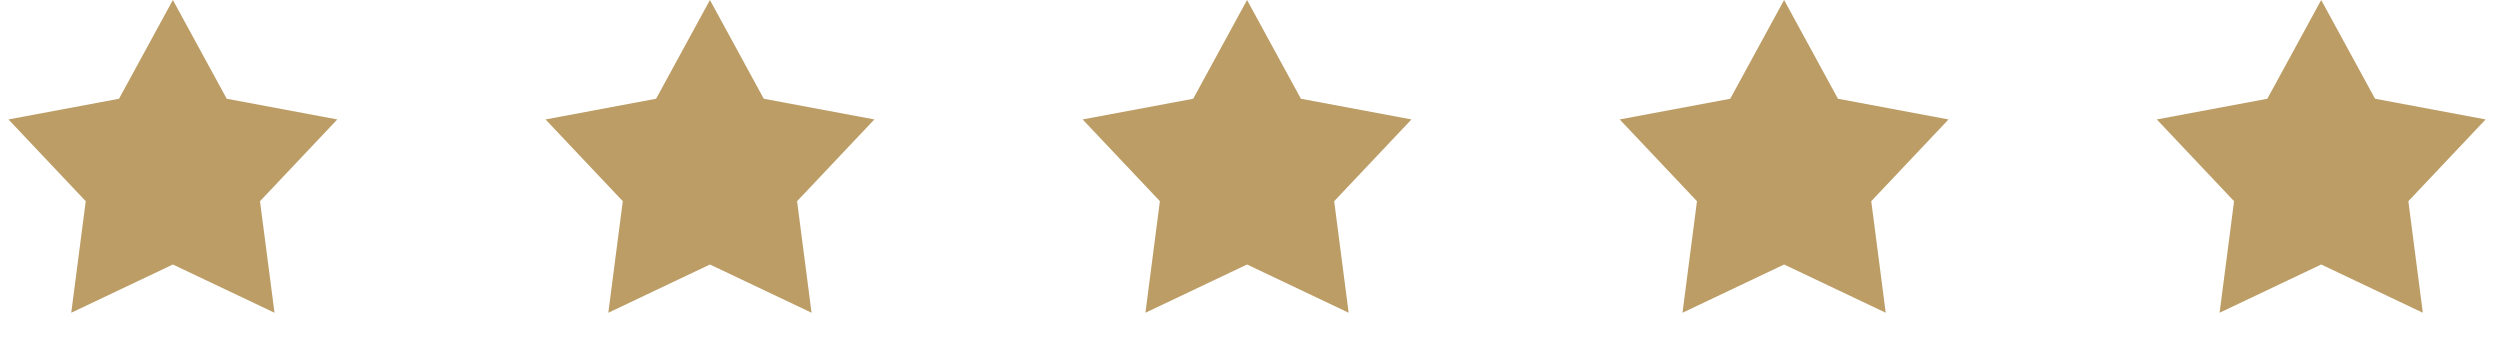 <svg width="94" height="13" viewBox="0 0 94 13" fill="none" xmlns="http://www.w3.org/2000/svg">
                                <path d="M87.277 0L89.302 3.713L93.459 4.491L90.554 7.565L91.098 11.759L87.277 9.945L83.457 11.759L84.001 7.565L81.096 4.491L85.252 3.713L87.277 0Z" fill="#BC9D66"></path>
                                <path d="M67.082 0L69.107 3.713L73.264 4.491L70.359 7.565L70.903 11.759L67.082 9.945L63.262 11.759L63.806 7.565L60.9 4.491L65.057 3.713L67.082 0Z" fill="#BC9D66"></path>
                                <path d="M46.889 0L48.914 3.713L53.071 4.491L50.165 7.565L50.709 11.759L46.889 9.945L43.068 11.759L43.612 7.565L40.707 4.491L44.864 3.713L46.889 0Z" fill="#BC9D66"></path>
                                <path d="M26.694 0L28.718 3.713L32.876 4.491L29.97 7.565L30.514 11.759L26.694 9.945L22.873 11.759L23.417 7.565L20.512 4.491L24.669 3.713L26.694 0Z" fill="#BC9D66"></path>
                                <path d="M6.5 0L8.525 3.713L12.682 4.491L9.776 7.565L10.321 11.759L6.5 9.945L2.679 11.759L3.224 7.565L0.318 4.491L4.475 3.713L6.5 0Z" fill="#BC9D66"></path>
                            </svg>